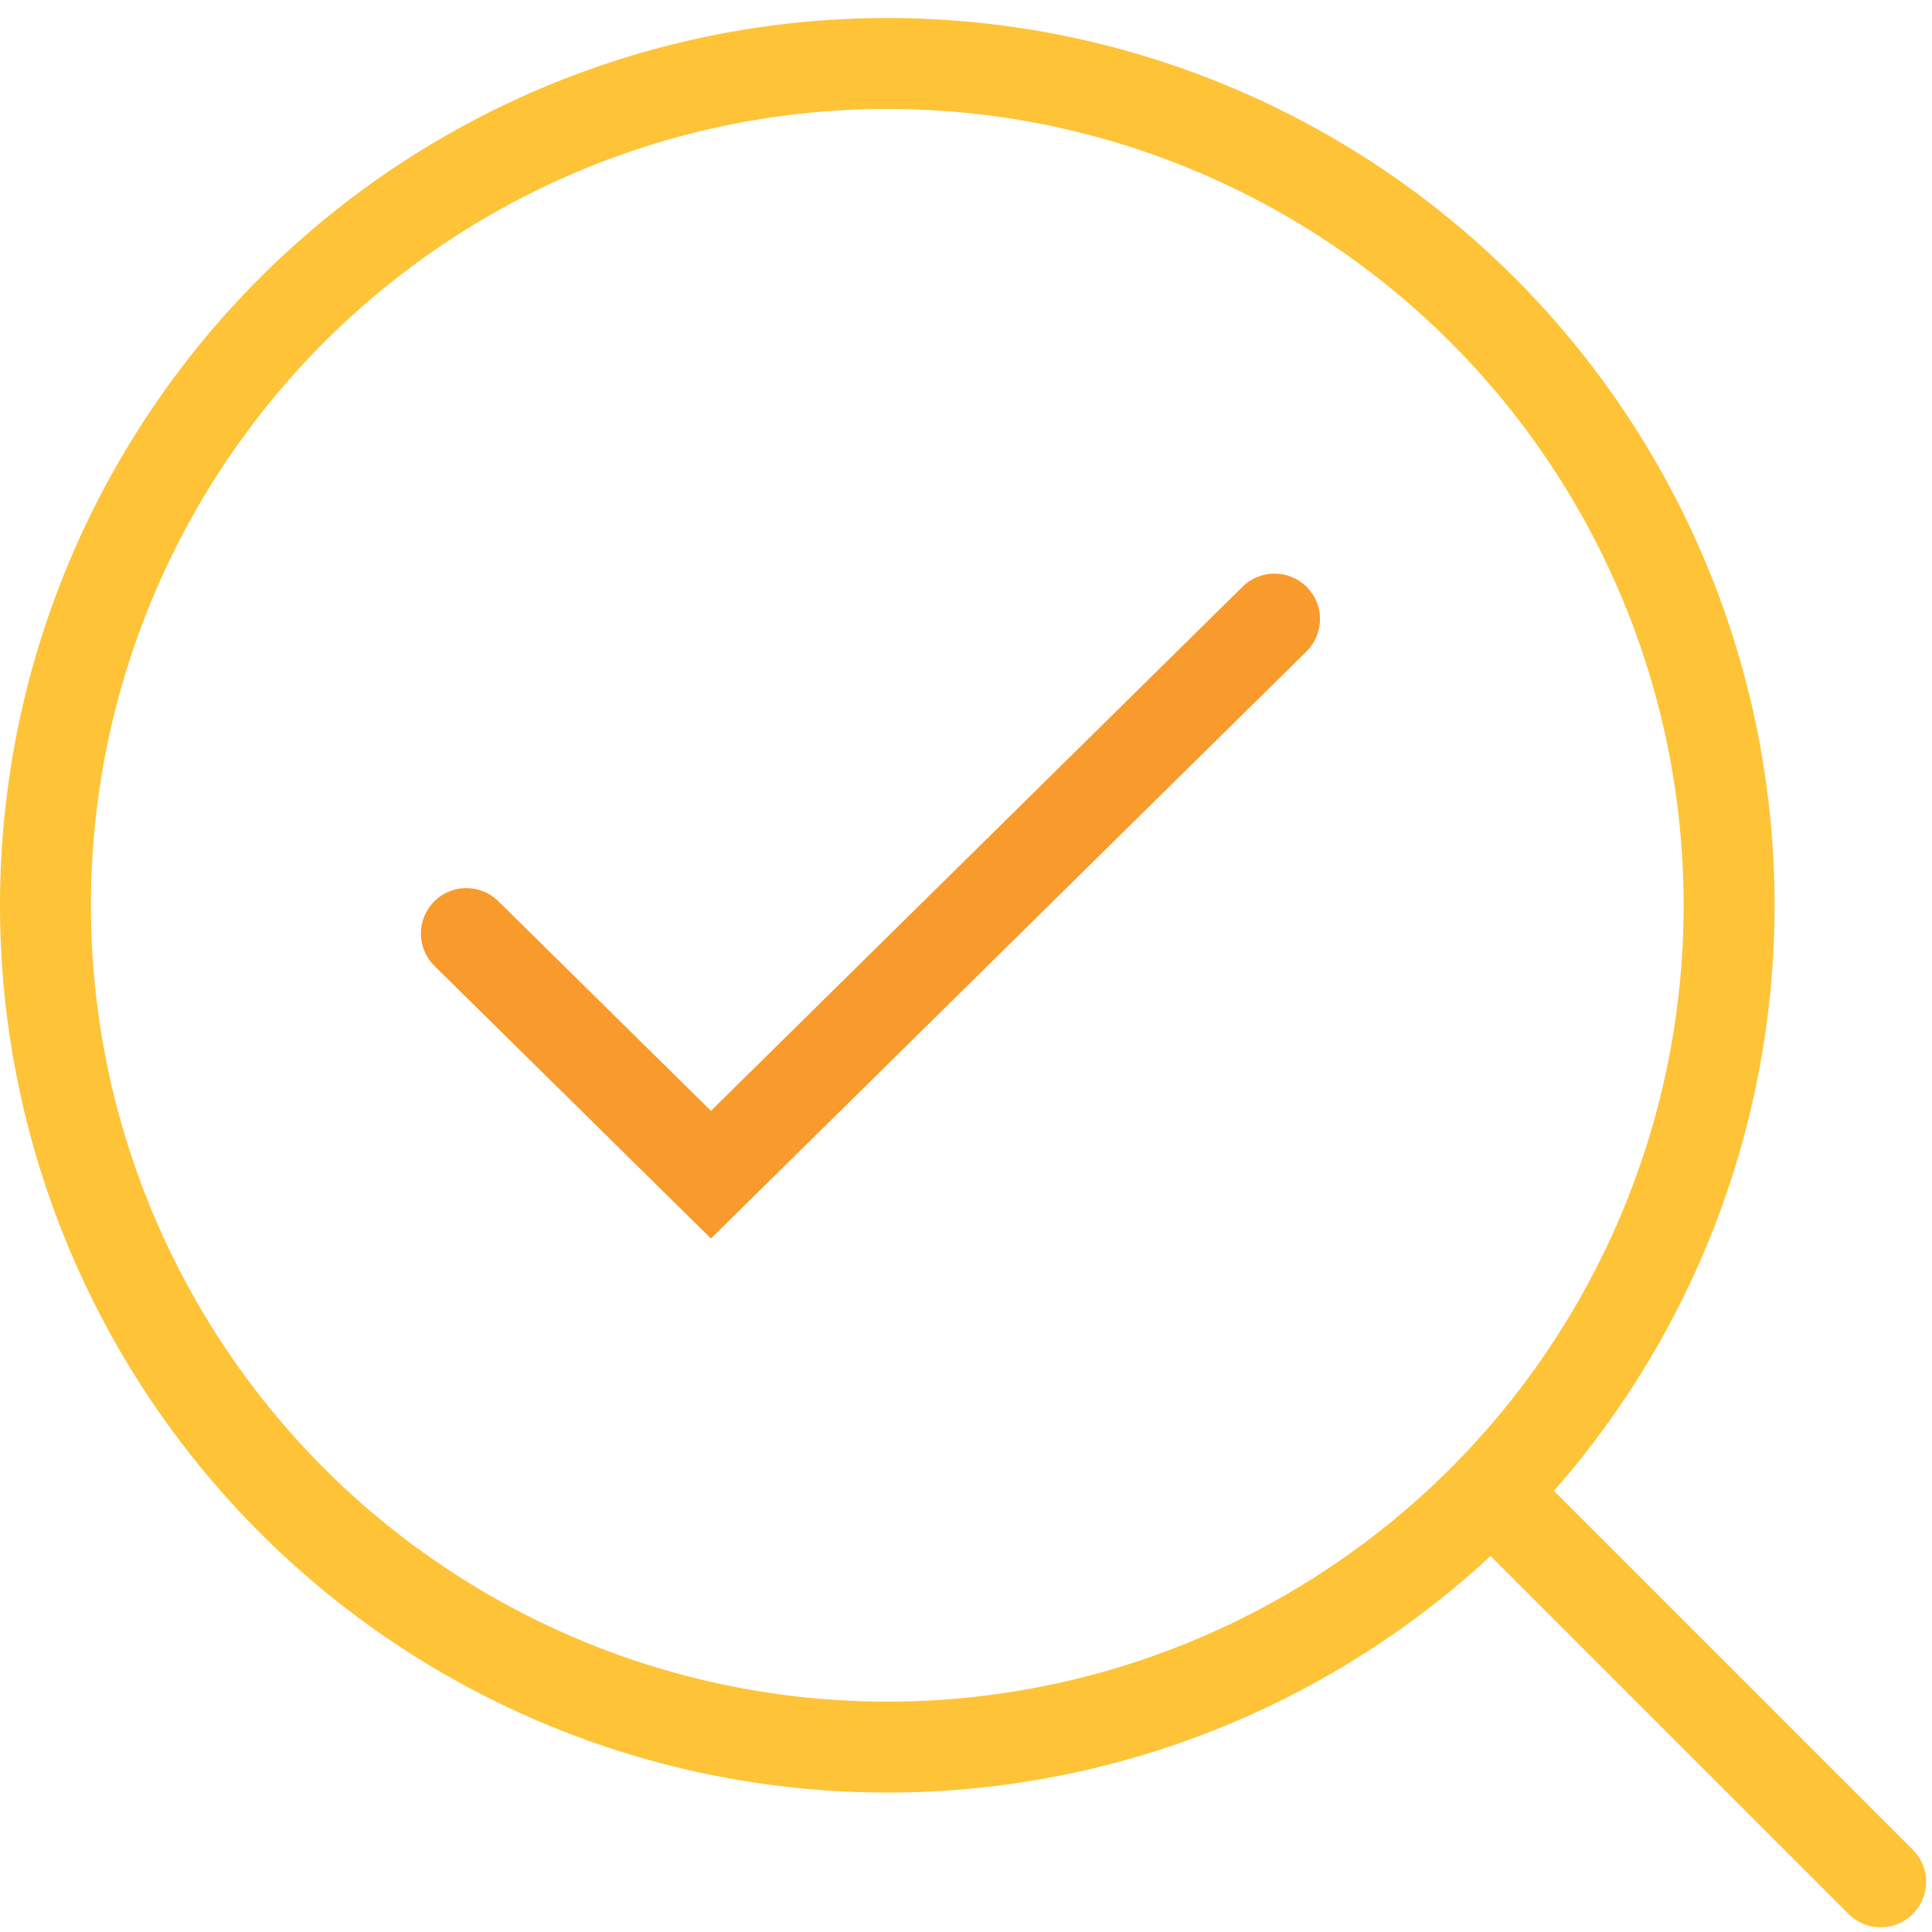 <svg width="85" height="85" viewBox="0 0 85 85" fill="none" xmlns="http://www.w3.org/2000/svg">
<path d="M82.741 82.792L66.444 66.496" stroke="#FEC337" stroke-width="4" stroke-miterlimit="10" stroke-linecap="round" stroke-linejoin="round"/>
<circle cx="39.037" cy="39.829" r="37.037" stroke="#FEC337" stroke-width="4"/>
<path d="M21.923 39.649C21.136 38.873 19.87 38.882 19.094 39.669C18.319 40.455 18.328 41.722 19.114 42.497L21.923 39.649ZM31.279 51.681L29.875 53.105L31.279 54.489L32.683 53.105L31.279 51.681ZM57.478 28.661C58.265 27.885 58.274 26.619 57.498 25.832C56.723 25.046 55.457 25.037 54.67 25.812L57.478 28.661ZM19.114 42.497L29.875 53.105L32.683 50.257L21.923 39.649L19.114 42.497ZM32.683 53.105L57.478 28.661L54.67 25.812L29.875 50.257L32.683 53.105Z" fill="#F99A2C"/>
</svg>
